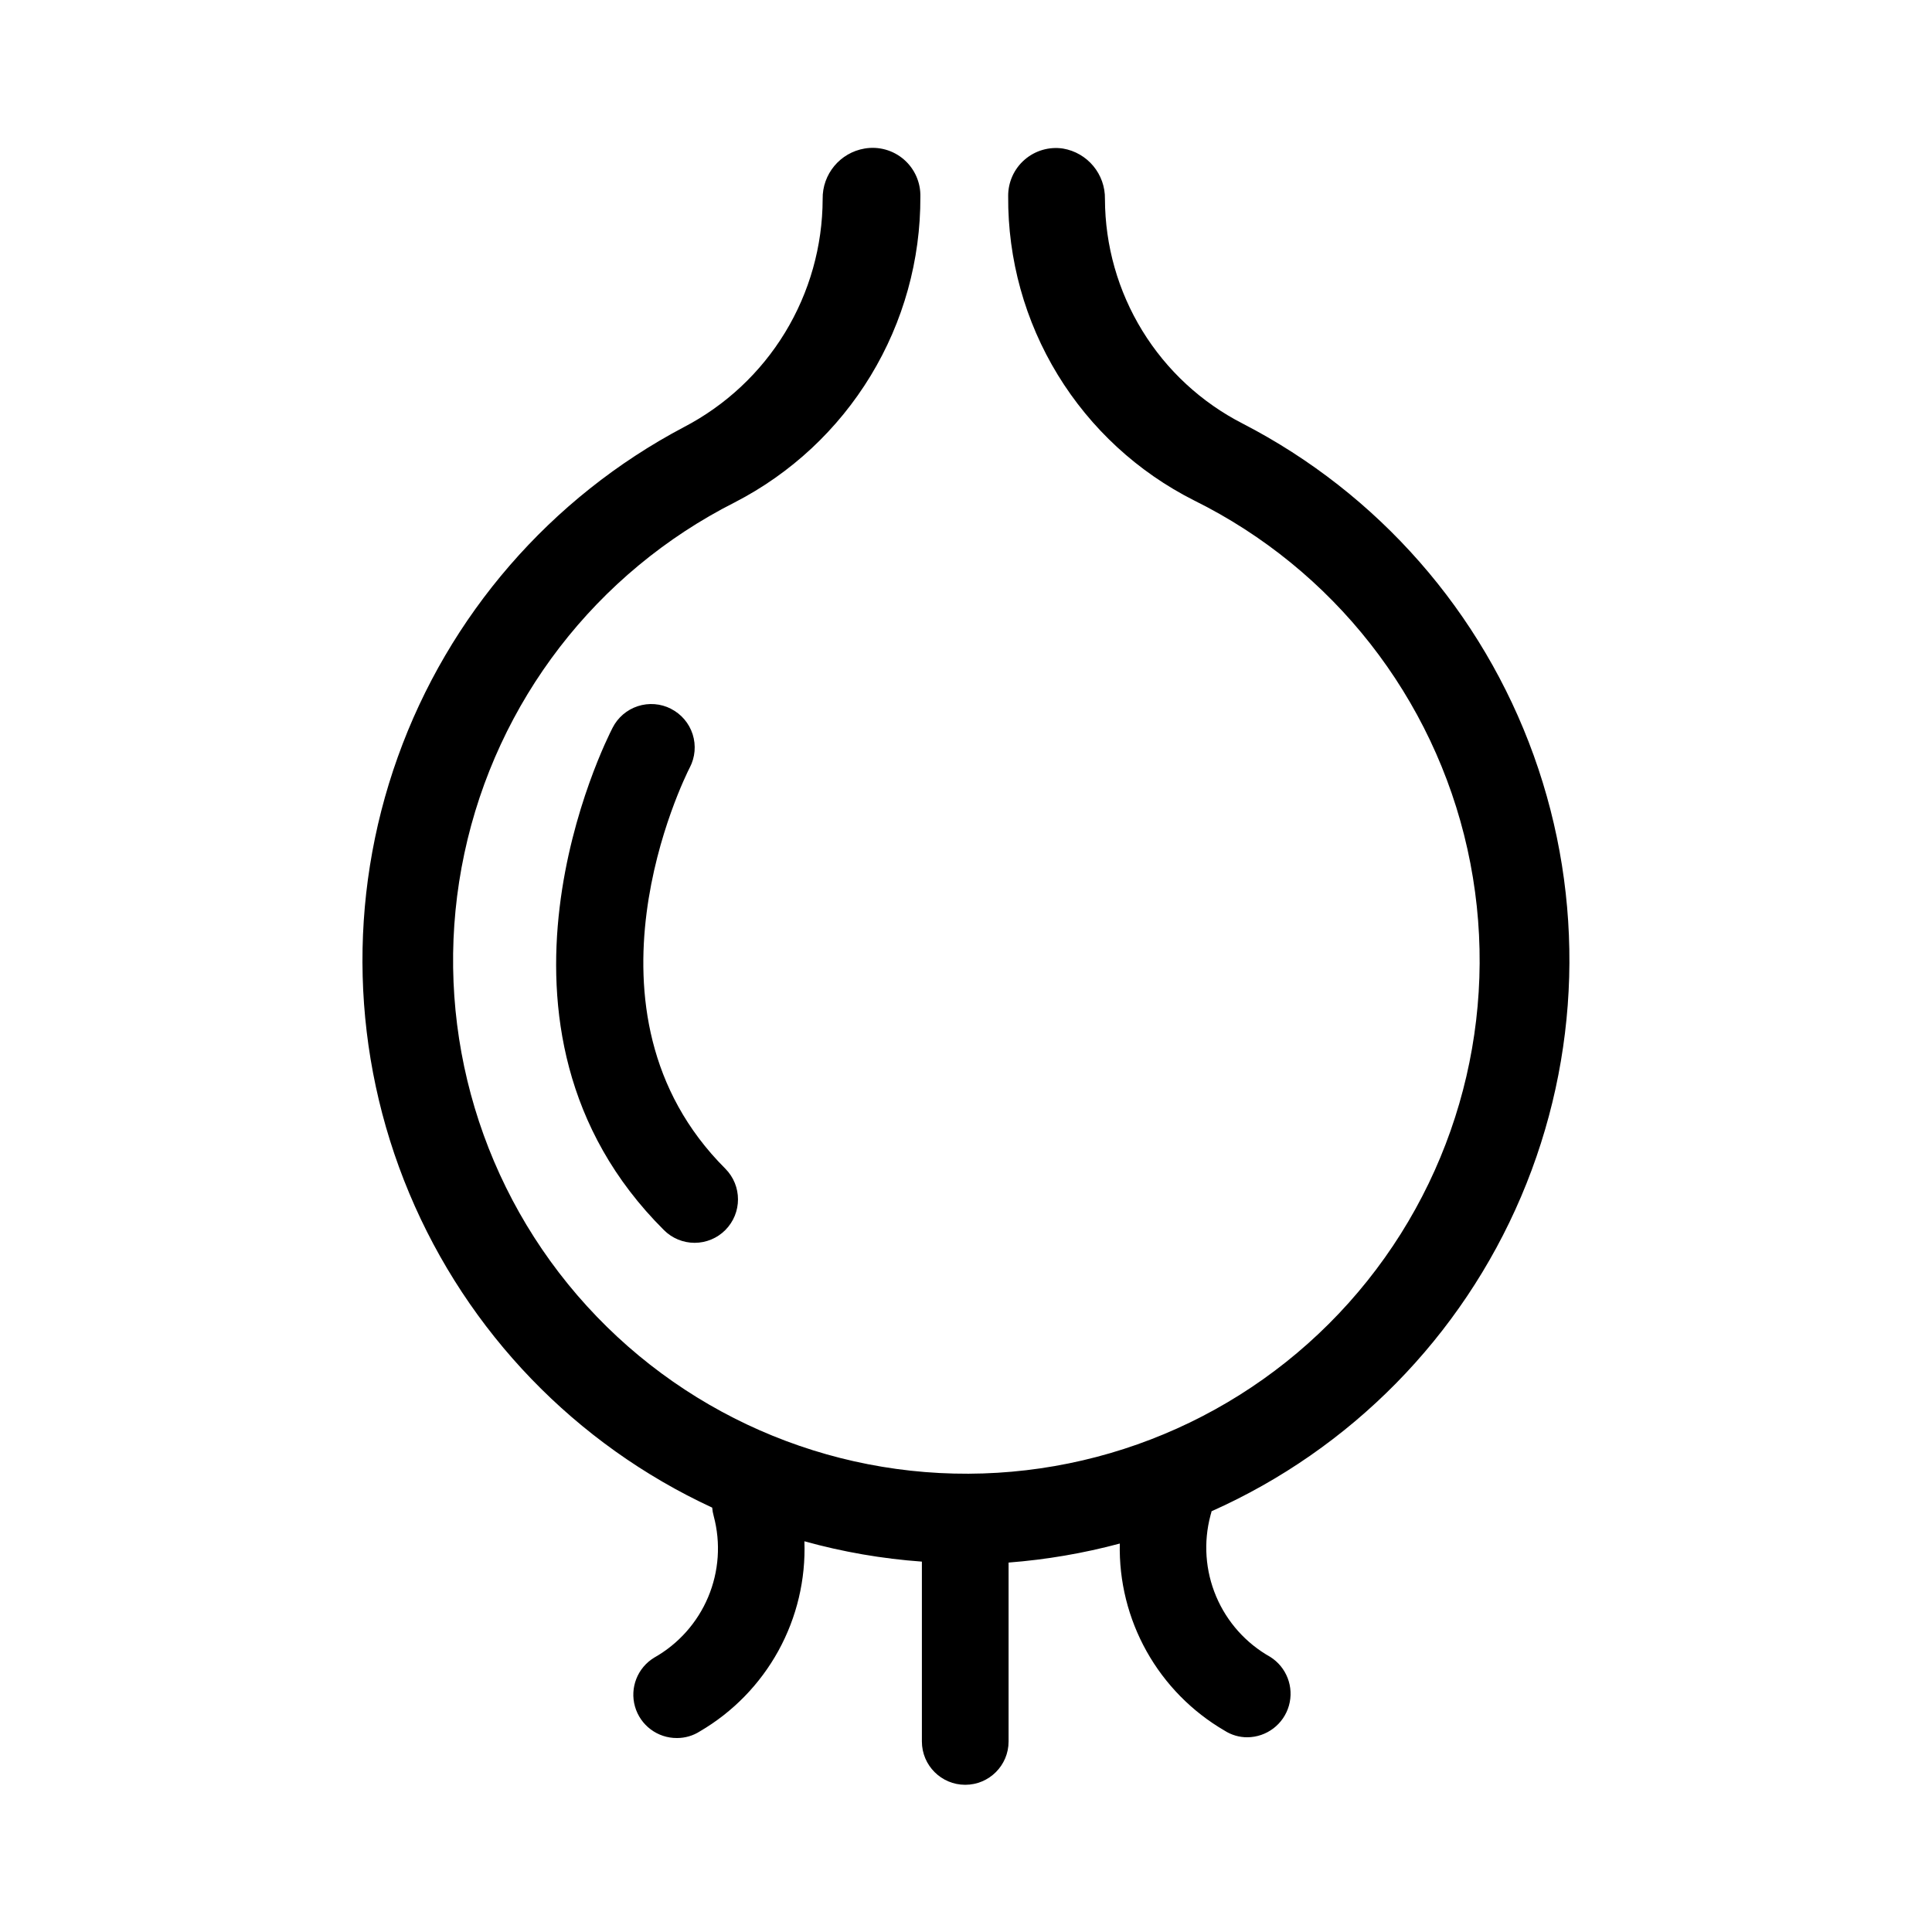 <?xml version="1.0" encoding="UTF-8"?>
<!-- Uploaded to: SVG Repo, www.svgrepo.com, Generator: SVG Repo Mixer Tools -->
<svg fill="#000000" width="800px" height="800px" version="1.1" viewBox="144 144 512 512" xmlns="http://www.w3.org/2000/svg">
 <path d="m464.79 545.6c-1.895 7.121-1.367 14.664 1.496 21.449 2.863 6.785 7.902 12.43 14.324 16.035 4.344 2.727 6.367 7.992 4.969 12.922-1.398 4.934-5.887 8.352-11.016 8.391-2.144 0.008-4.242-0.605-6.047-1.766-8.633-5.027-15.762-12.277-20.645-20.996-4.883-8.719-7.34-18.586-7.113-28.578-9.648 2.586-19.516 4.269-29.473 5.039v47.41c0 6.344-5.144 11.484-11.488 11.484s-11.488-5.141-11.488-11.484v-47.66c-10.531-0.758-20.961-2.562-31.133-5.391 0.367 10.117-2.012 20.145-6.891 29.02-4.883 8.871-12.078 16.254-20.82 21.359-1.805 1.156-3.902 1.766-6.047 1.762-5.168 0.043-9.73-3.375-11.145-8.352-1.41-4.973 0.676-10.277 5.102-12.957 6.41-3.617 11.438-9.262 14.293-16.047 2.856-6.785 3.375-14.324 1.477-21.438-0.207-0.742-0.344-1.5-0.406-2.266-36.219-16.766-64.855-46.473-80.273-83.285-15.422-36.809-16.512-78.059-3.051-115.63 13.457-37.574 40.484-68.754 75.77-87.402 11.074-5.754 20.363-14.43 26.855-25.086 6.492-10.66 9.941-22.891 9.973-35.371-0.117-6.606 4.617-12.305 11.133-13.402 3.731-0.633 7.547 0.434 10.406 2.914 2.856 2.477 4.453 6.102 4.356 9.883 0.062 16.719-4.496 33.125-13.176 47.414-8.676 14.285-21.133 25.898-35.996 33.551-36.73 18.566-63.082 52.762-71.668 93.016-8.59 40.25 1.508 82.227 27.461 114.17 25.957 31.941 64.977 50.414 106.13 50.242 41.16-0.168 80.027-18.965 105.71-51.121 25.691-32.152 35.441-74.211 26.52-114.39-8.922-40.18-35.555-74.156-72.438-92.418-14.91-7.512-27.422-19.039-36.129-33.281-8.707-14.246-13.258-30.637-13.145-47.328-0.039-3.703 1.543-7.238 4.336-9.672 2.793-2.434 6.512-3.523 10.172-2.977 6.519 1.098 11.254 6.797 11.137 13.402 0.035 12.316 3.465 24.383 9.906 34.879 6.445 10.496 15.652 19.016 26.617 24.621 35.883 18.527 63.43 49.945 77.109 87.941 13.684 37.996 12.484 79.758-3.348 116.91-15.836 37.148-45.137 66.934-82.023 83.379-0.078 0.375-0.176 0.746-0.301 1.105zm-142.98-213.77c-2.719-1.387-5.879-1.633-8.781-0.688-2.902 0.945-5.309 3.004-6.688 5.727-1.664 3.223-40.305 79.449 13.602 133.11 2.156 2.164 5.086 3.379 8.137 3.379 3.055 0 5.984-1.215 8.137-3.379 4.477-4.5 4.477-11.77 0-16.273-41.715-41.664-10.781-103.63-9.422-106.3l0.004 0.004c1.422-2.723 1.695-5.902 0.758-8.828s-3.008-5.352-5.746-6.742z"/>
</svg>